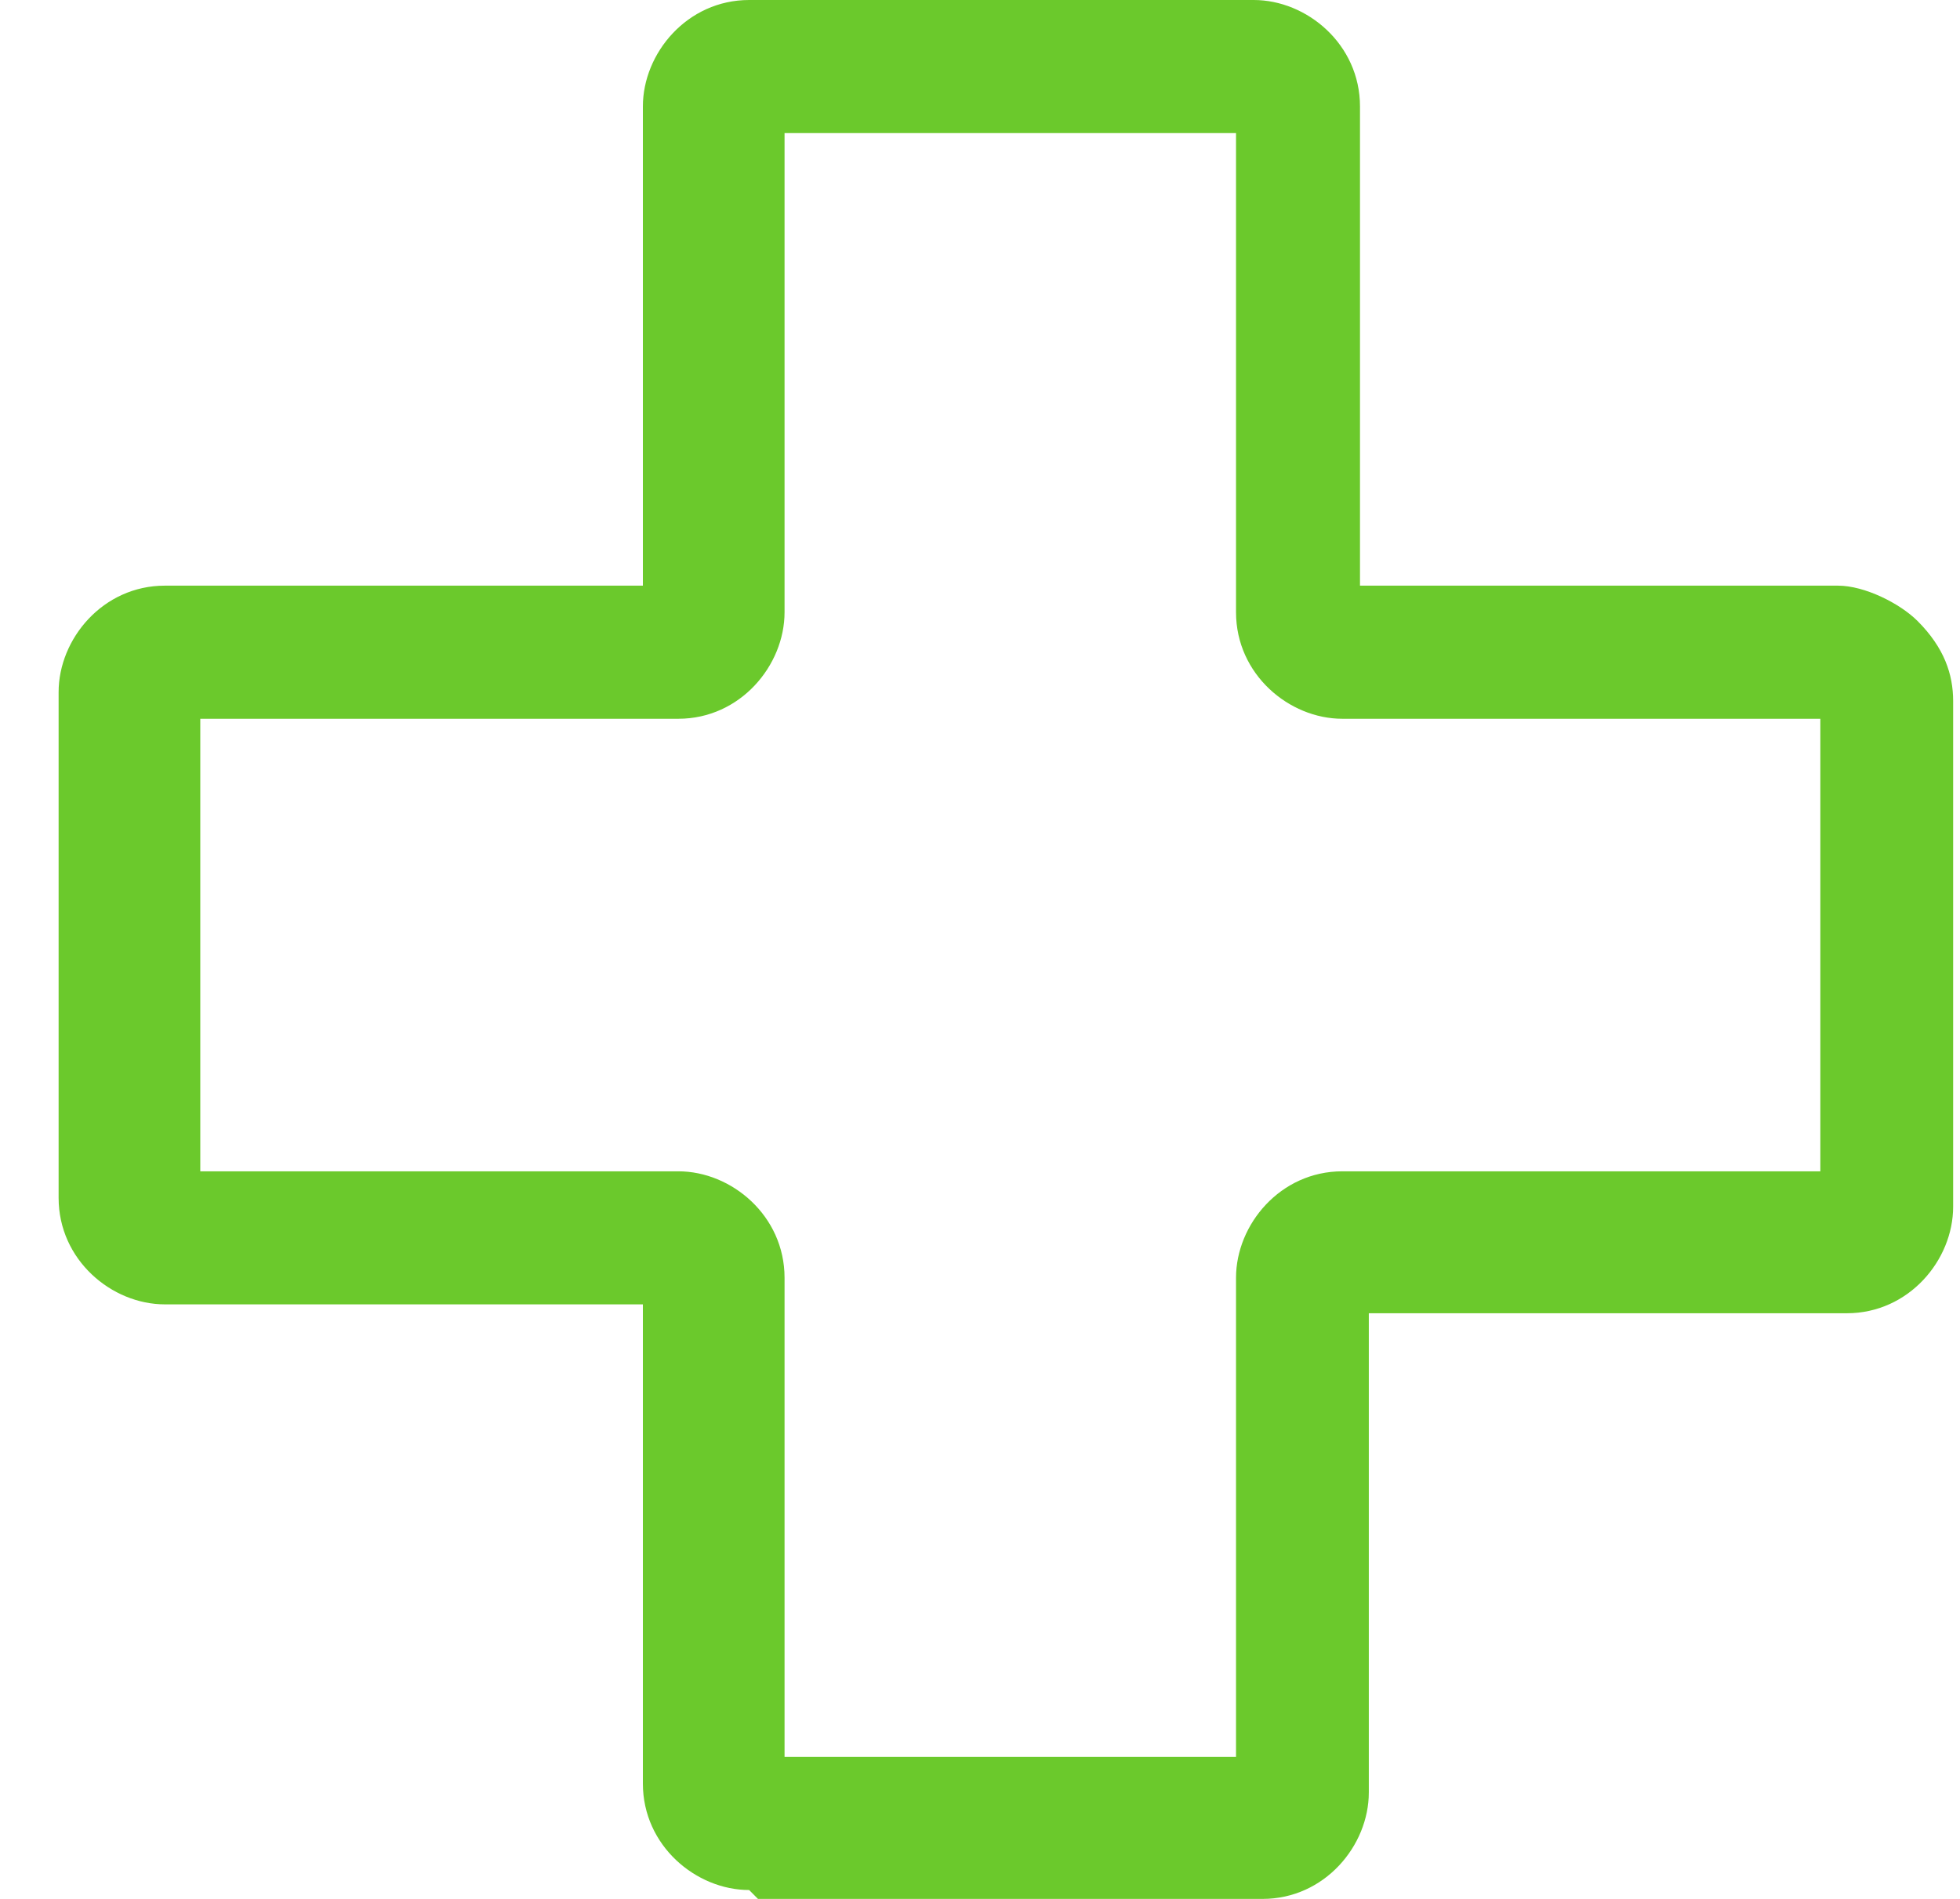 <svg xmlns="http://www.w3.org/2000/svg" width="32" height="31" viewBox="0 0 32 31" fill="none"><path d="M12.375 31H20.614C21.626 31 22.348 30.131 22.348 29.262V21.439H30.153C31.165 21.439 31.888 20.57 31.888 19.701V11.444C31.888 11.009 31.743 10.575 31.309 10.14C31.02 9.85 30.442 9.561 30.009 9.561H22.204V1.738C22.204 0.724 21.337 0 20.469 0H12.231C11.219 0 10.496 0.869 10.496 1.738V9.561H2.691C1.68 9.561 0.957 10.43 0.957 11.299V19.556C0.957 20.57 1.824 21.294 2.691 21.294H10.496V29.117C10.496 30.131 11.364 30.855 12.231 30.855L12.375 31ZM3.27 19.122V11.734H11.075C12.086 11.734 12.809 10.864 12.809 9.995V2.173H20.18V9.995C20.18 11.009 21.047 11.734 21.915 11.734H29.72V19.122H21.915C20.903 19.122 20.18 19.991 20.18 20.86V28.682H12.809V20.86C12.809 19.846 11.942 19.122 11.075 19.122H3.27Z" fill="#6BC92C"></path></svg>